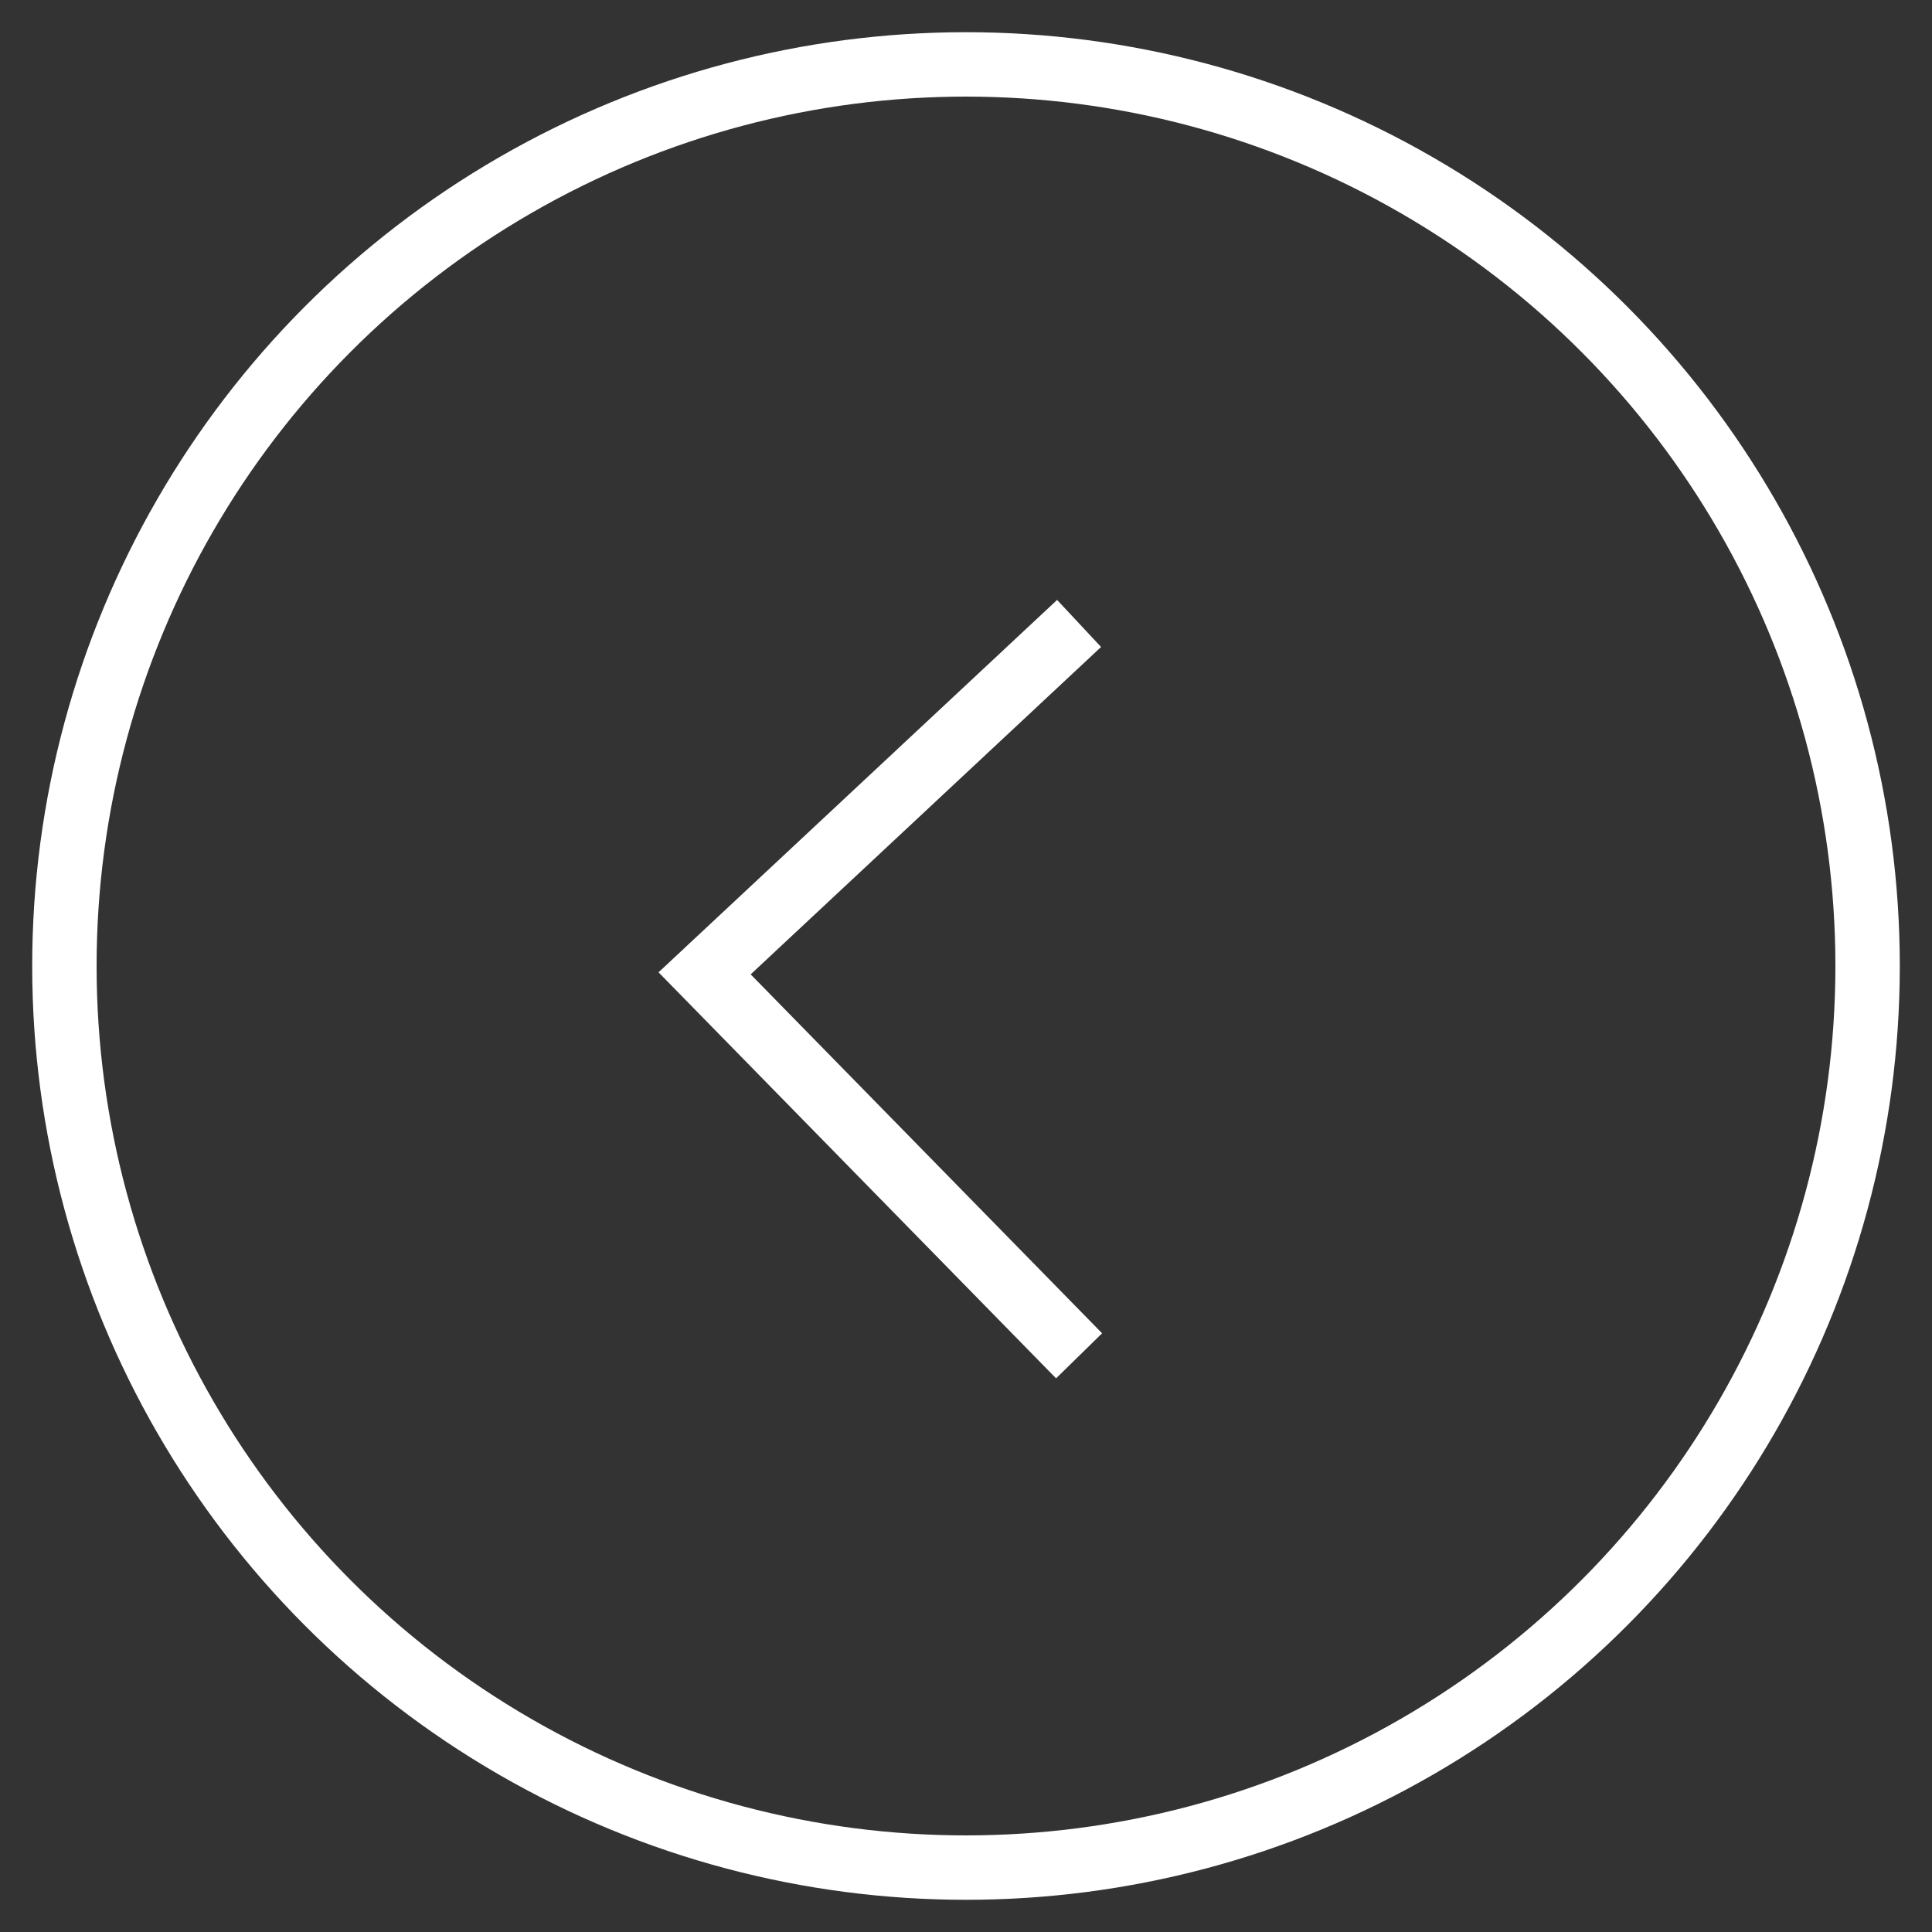 <svg width="30" height="30" xmlns="http://www.w3.org/2000/svg"><rect width="100%" height="100%" fill="#333333" stroke="none"/><g transform="rotate(-180 14.5 14.5)" stroke="#FFF" fill="none" fill-rule="evenodd"><circle cx="14" cy="14" r="14"/><path d="M12.244 7.947l5.815 5.939-5.815 5.433"/></g></svg>